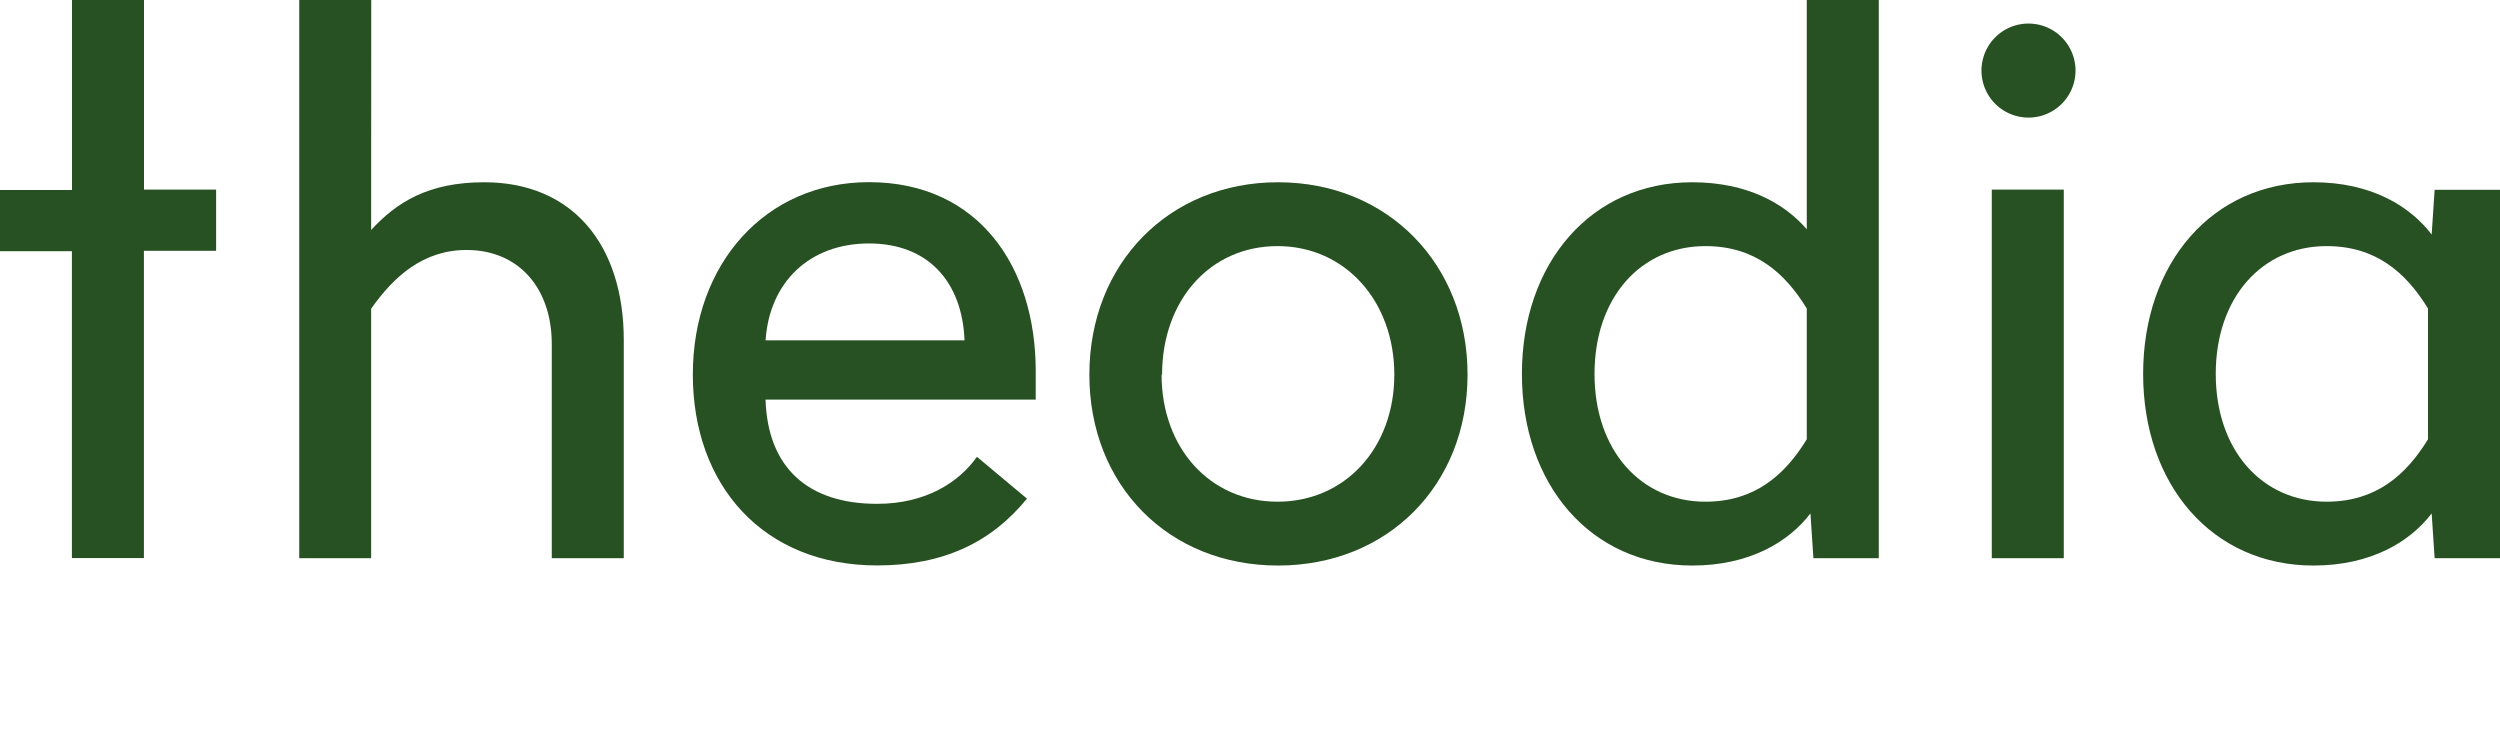 <svg xmlns="http://www.w3.org/2000/svg" viewBox="0 0 245.12 71.54" id="logo">
    <g class="theodia-logo" id="theodia-icon" fill="#275122">
        <path d="M14.11,54.72H7.05V24.63H0v-6H7.06V0h7.06V18.59h7.07v6H14.11V54.72Z"></path>
        <path d="M36.39,22.55c2.52-2.74,5.62-4.68,11.09-4.68,8.71,0,13.68,6.19,13.68,15.48V54.73H54.1v-21c0-5.47-3.24-9.22-8.35-9.22-4.25,0-7.13,2.59-9.36,5.76V54.73H29.34V0h7.06Z"></path>
        <path d="M101.55,36.37v2.81H75.06C75.27,45.8,79.16,49.4,86,49.4c4.75,0,8-2.09,9.79-4.61l4.9,4.1c-3.46,4.25-8.14,6.55-14.69,6.55-11.16,0-18.07-7.85-18.07-18.72s7.13-18.86,17.28-18.86C96,17.87,101.55,26.22,101.55,36.37Zm-26.5-3H94.57c-.22-5.69-3.53-9.5-9.36-9.5S75.42,27.66,75.06,33.42Z"></path>
        <path d="M143.89,36.73c0,10.87-7.85,18.72-18.58,18.72s-18.5-7.85-18.5-18.72,7.78-18.86,18.5-18.86S143.89,25.86,143.89,36.73Zm-30,0c0,7.2,4.75,12.46,11.37,12.46s11.45-5.26,11.45-12.46-4.82-12.6-11.45-12.6S113.94,29.46,113.94,36.73Z"></path>
        <path d="M184.21,54.73H177.8l-.29-4.39c-2.09,2.74-5.9,5.11-11.59,5.11-9.94,0-16.7-7.92-16.7-18.79s6.77-18.79,16.7-18.79c5.4,0,9.07,2.09,11.23,4.61V0h7.06ZM156.34,36.66c0,7.49,4.54,12.53,10.87,12.53,4.82,0,7.78-2.59,9.94-6.12V30.25c-2.16-3.53-5.11-6.12-9.94-6.12C160.88,24.13,156.34,29.17,156.34,36.66Z"></path>
        <path d="M203.5,6.92a4.61,4.61,0,0,1-9.22,0,4.61,4.61,0,1,1,9.22,0Zm-1.15,47.81h-7.06V18.59h7.06Z"></path>
        <path d="M238.42,23l.29-4.39h6.41V54.73h-6.41l-.29-4.39c-2.09,2.74-5.9,5.11-11.59,5.11-9.94,0-16.7-7.92-16.7-18.79s6.77-18.79,16.7-18.79C232.52,17.87,236.33,20.24,238.42,23ZM217.25,36.66c0,7.49,4.54,12.53,10.87,12.53,4.82,0,7.78-2.59,9.94-6.12V30.25c-2.16-3.53-5.11-6.12-9.94-6.12C221.79,24.13,217.25,29.17,217.25,36.66Z"></path>
    </g>
</svg>
